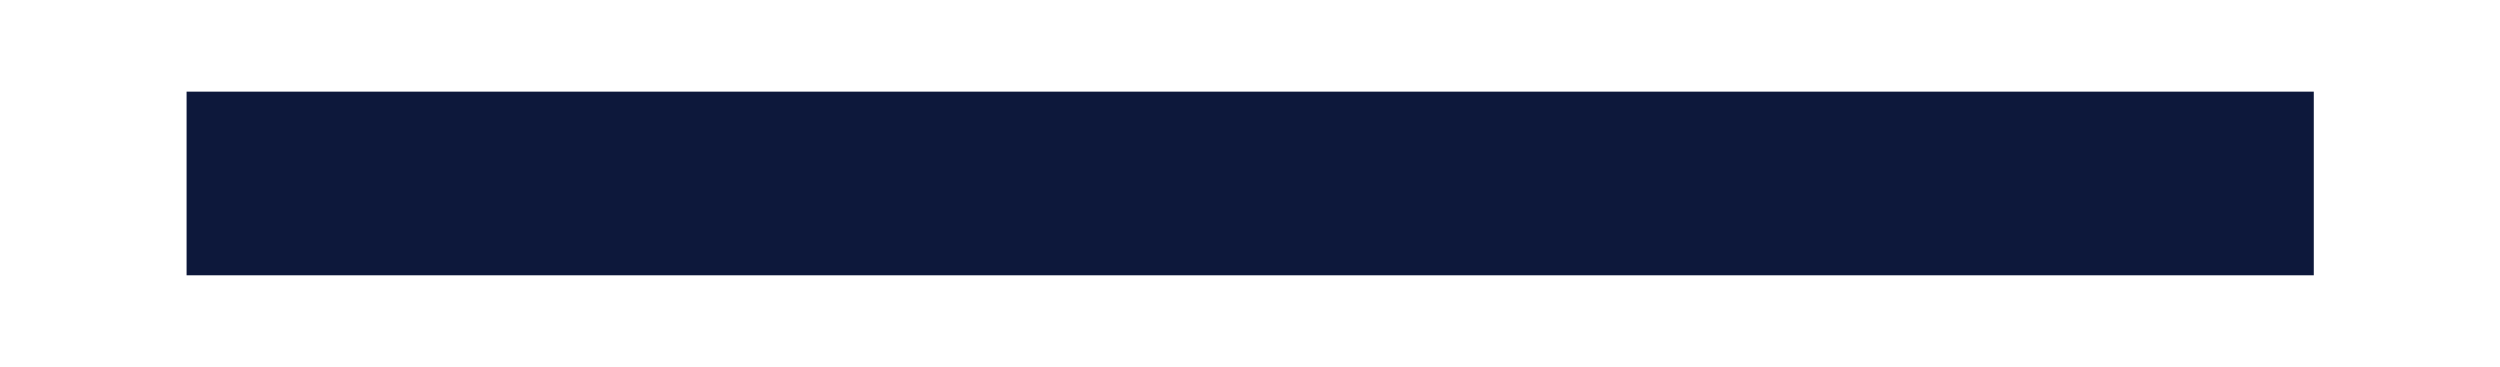 <?xml version="1.0" encoding="UTF-8"?> <svg xmlns="http://www.w3.org/2000/svg" width="6820" height="1001" viewBox="0 0 6820 1001" fill="none"><g clip-path="url(#clip0_12_5)"><g filter="url(#filter0_f_12_5)"><rect x="6312" y="250" width="501" height="5803" transform="rotate(90 6312 250)" fill="#0D183B"></rect></g></g><defs><filter id="filter0_f_12_5" x="453.3" y="194.3" width="5914.4" height="612.4" filterUnits="userSpaceOnUse" color-interpolation-filters="sRGB"><feFlood flood-opacity="0" result="BackgroundImageFix"></feFlood><feBlend mode="normal" in="SourceGraphic" in2="BackgroundImageFix" result="shape"></feBlend><feGaussianBlur stdDeviation="27.85" result="effect1_foregroundBlur_12_5"></feGaussianBlur></filter><clipPath id="clip0_12_5"><rect width="1001" height="6820" fill="white" transform="translate(6820) rotate(90)"></rect></clipPath></defs></svg> 